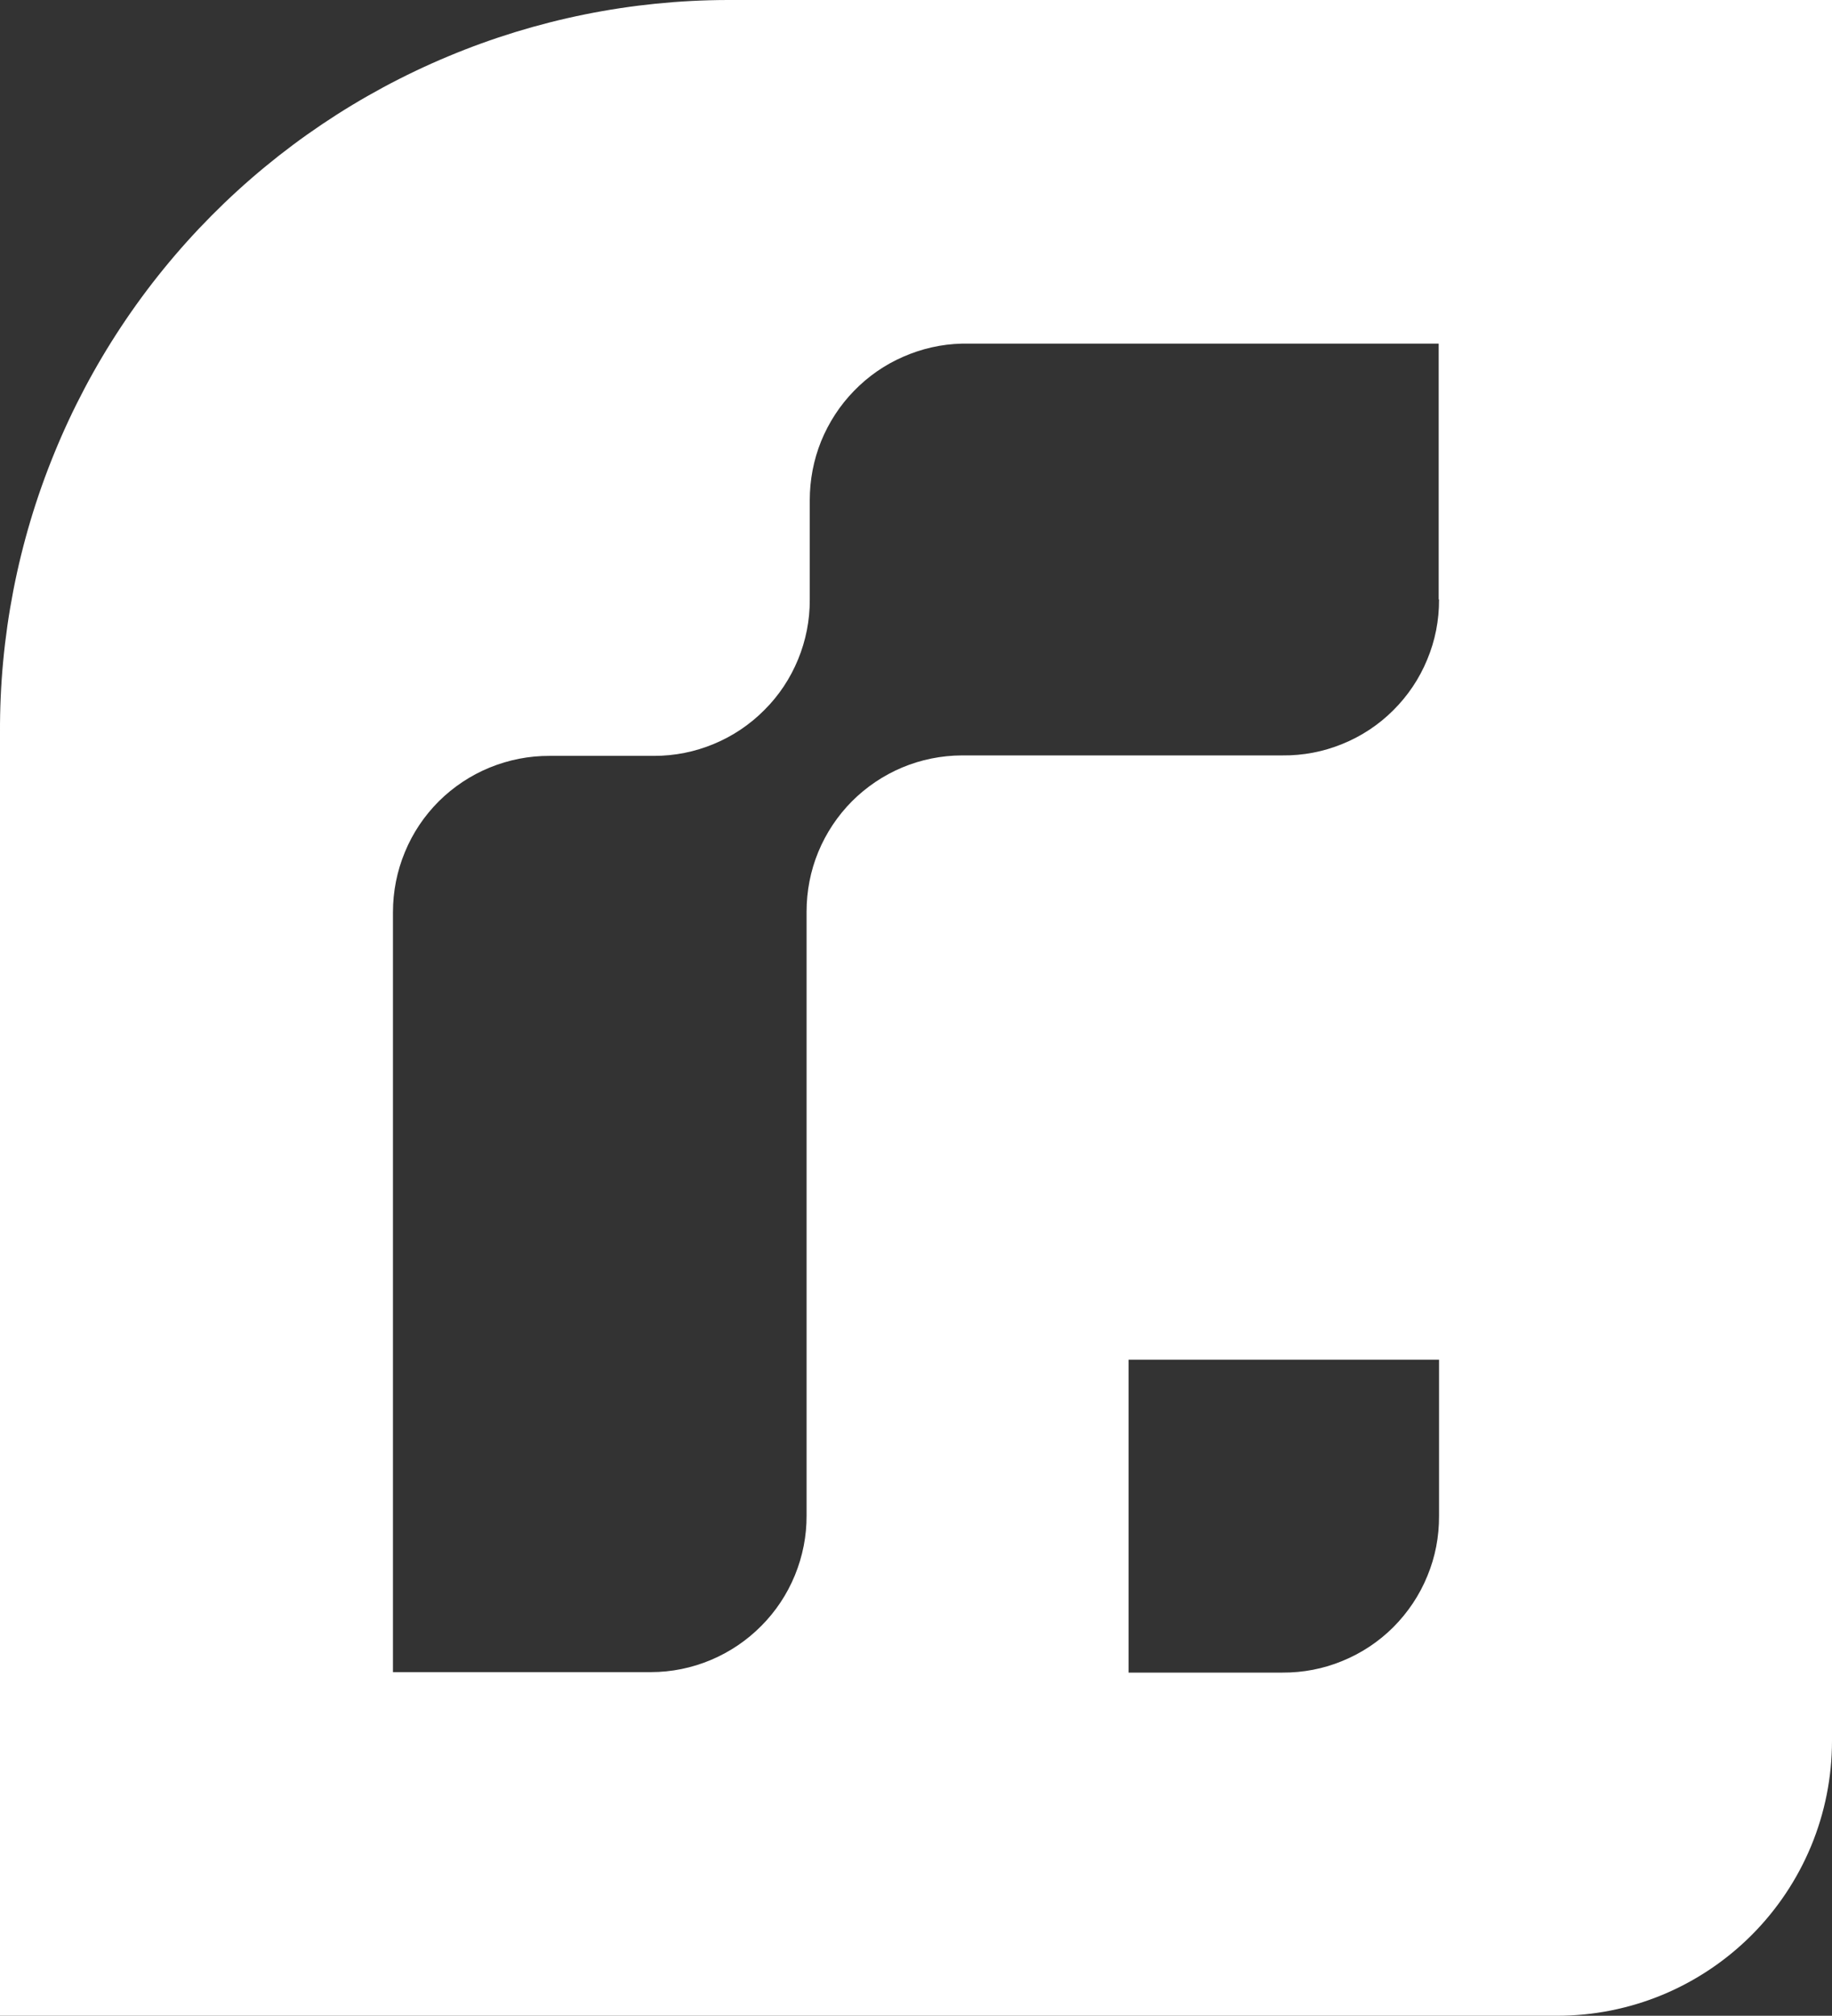 <svg version="1.2" xmlns="http://www.w3.org/2000/svg" viewBox="0 0 1552 1707" width="1552" height="1707"><rect x="0" y="0" width="1552" height="1707" fill="#333333" stroke="none"/><style>.a{fill:#fff}</style><path fill-rule="evenodd" class="a" d="m1552 0v1474.2c0 30.6-6 60.9-17.7 89.1-11.7 28.2-28.9 53.9-50.5 75.5-21.6 21.6-47.3 38.8-75.5 50.5-28.3 11.7-58.5 17.7-89.1 17.7h-1319.2v-1086.3c-0.4-81.2 15.2-161.7 46-236.9 30.7-75.2 76-143.6 133.3-201.3 57.2-57.6 125.3-103.4 200.2-134.7 75-31.4 155.4-47.6 236.6-47.8zm-332.9 1151.4h-263v265h130.3c17.5 0.1 34.8-3.2 50.9-9.9 16.2-6.6 30.9-16.4 43.2-28.7 12.3-12.4 22.1-27 28.7-43.2 6.7-16.1 10-33.4 9.9-50.9zm-0.3-644v-216.4h-404c-17.1 0.4-33.9 4.2-49.6 11.1-15.7 6.8-29.9 16.7-41.8 29-11.9 12.2-21.3 26.7-27.8 42.6-6.4 15.9-9.6 32.8-9.6 49.9v84.2c0.1 17.4-3.3 34.6-9.9 50.6-6.6 16.1-16.3 30.7-28.6 42.9-12.2 12.3-26.8 22.1-42.8 28.7-16 6.7-33.2 10.1-50.6 10.1h-88.5c-17.4-0.1-34.6 3.3-50.8 9.9-16.1 6.6-30.7 16.3-43.1 28.6-12.3 12.3-22.1 26.9-28.7 43-6.7 16.1-10.1 33.4-10.1 50.8v643.6h218.5c17.4 0 34.6-3.5 50.6-10.2 16-6.7 30.6-16.5 42.8-28.8 12.3-12.3 22-26.9 28.6-43 6.6-16.1 10-33.3 9.9-50.7v-511.3c0-17.3 3.3-34.5 9.9-50.5 6.6-16 16.3-30.6 28.5-42.9 12.2-12.2 26.7-22 42.7-28.7 16-6.7 33.1-10.1 50.4-10.2h271.6c17.4 0.2 34.7-3.1 50.8-9.7 16.1-6.5 30.8-16.2 43.1-28.5 12.4-12.3 22.2-26.9 28.8-43 6.7-16 10.1-33.3 10-50.7z"/></svg>